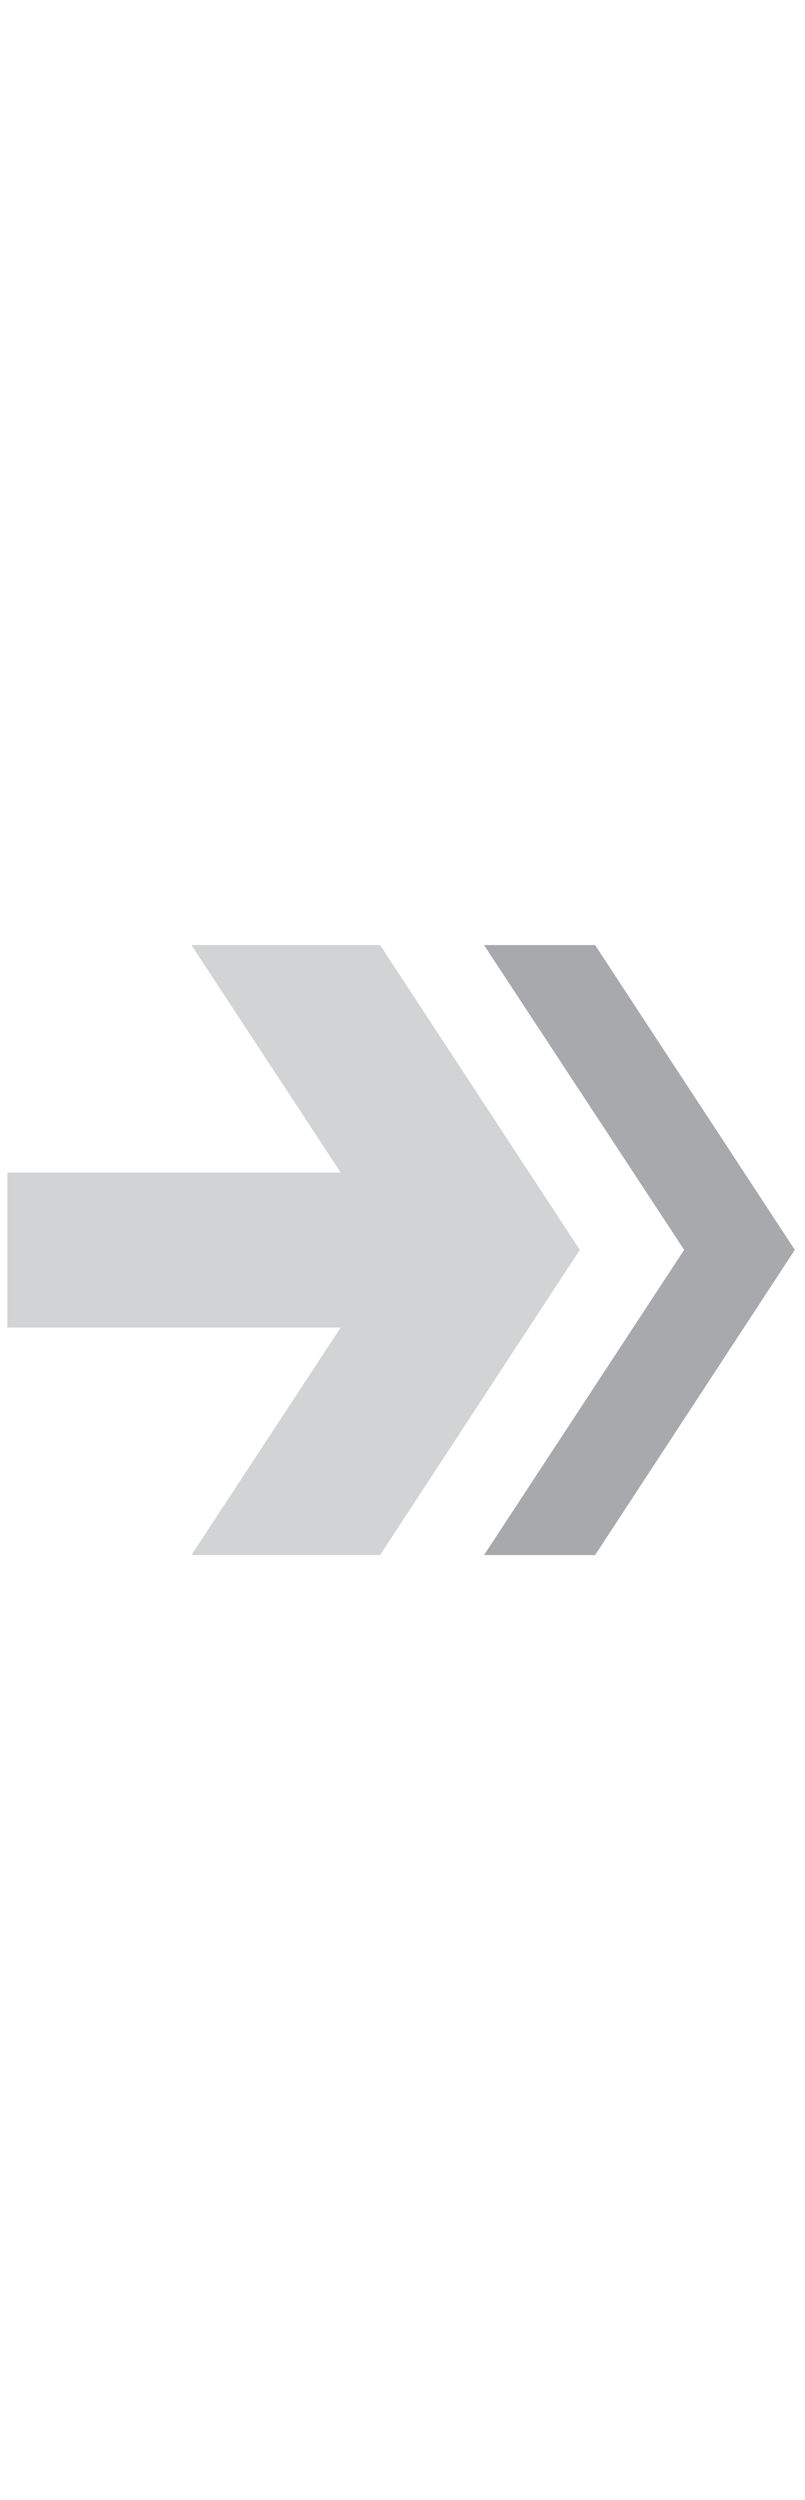 <svg xmlns="http://www.w3.org/2000/svg" width="48" height="149" fill="none"><path fill="#D1D3D4" d="M22.665 56.323h-11.25l8.899 13.56H.44v9.234h19.873l-8.9 13.56h11.25l11.909-18.19-11.908-18.164Z"></path><path fill="#A7A9AC" d="M35.483 56.323H28.86l11.934 18.165-11.934 18.19h6.624l11.909-18.19-11.909-18.165Z"></path></svg>